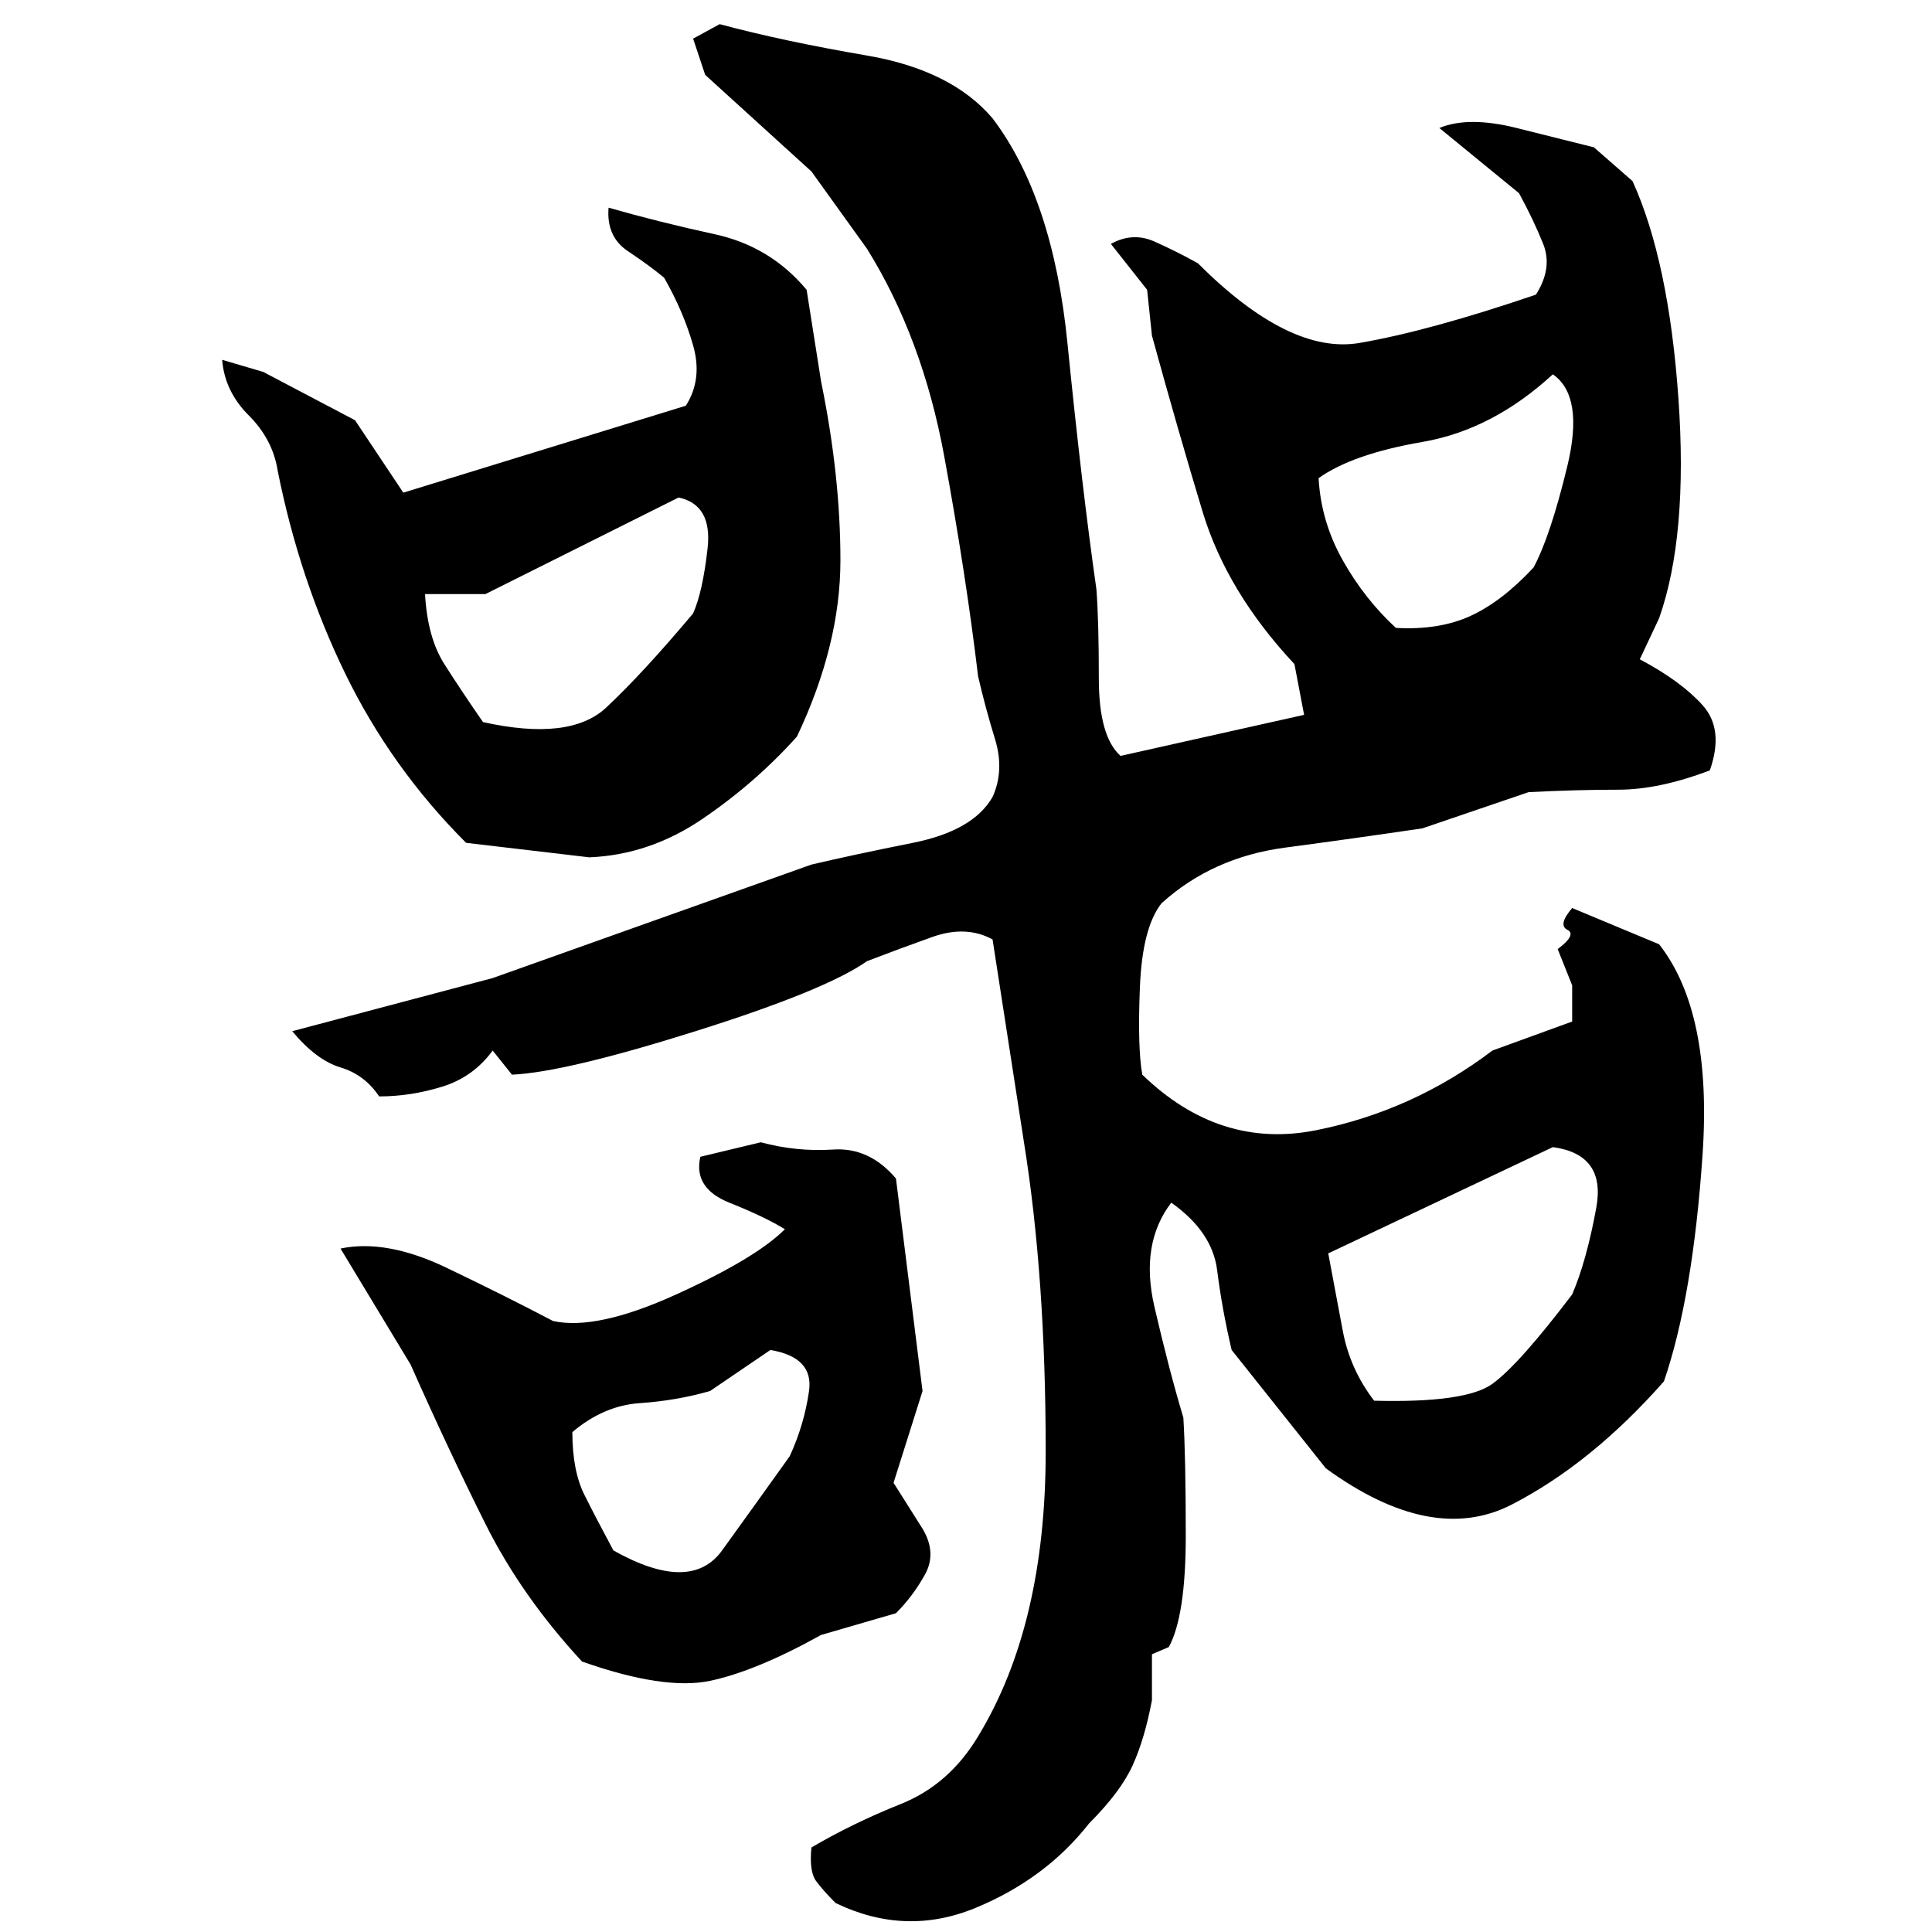 ﻿<?xml version="1.0" encoding="UTF-8" standalone="yes"?>
<svg xmlns="http://www.w3.org/2000/svg" height="100%" version="1.1" width="100%" viewBox="0 0 80 80">
  <g transform="scale(1)">
    <path fill="#000000" d="M29.8 1Q32.4 1.7 35.9 2.3T41.1 4.9Q43.6 8.2 44.2 14.2T45.4 24.4Q45.5 25.7 45.5 28.1T46.4 31.3L54 29.6L53.6 27.5Q50.8 24.5 49.8 21.2T47.7 13.9L47.5 12L46 10.1Q46.9 9.6 47.8 10T49.6 10.9Q53.4 14.7 56.3 14.2T63.6 12.2Q64.3 11.1 63.9 10.1T62.9 8L59.6 5.3Q60.8 4.8 62.8 5.3T66 6.1L67.6 7.5Q69.1 10.8 69.5 16.5T68.7 25.6L67.9 27.3Q69.6 28.2 70.5 29.2T70.8 31.9Q68.7 32.7 67 32.7T63.3 32.8L58.9 34.3Q56.2 34.7 53.2 35.1T48.1 37.4Q47.3 38.4 47.2 40.9T47.3 44.5Q50.5 47.6 54.5 46.8T61.8 43.5L65.1 42.3V40.8L64.5 39.3Q65.3 38.7 64.9 38.5T65.1 37.6L68.7 39.1Q70.9 41.9 70.5 47.8T68.9 57.2Q65.9 60.6 62.6 62.3T54.9 60.8L51 55.9Q50.6 54.2 50.4 52.6T48.5 49.8Q47.2 51.5 47.8 54.1T49.0 58.7Q49.1 60.3 49.1 63.6T48.4 68.2L47.7 68.5V70.4Q47.4 72 46.9 73.1T45.1 75.5Q43.3 77.8 40.4 79.0T34.6 78.8Q34.1 78.3 33.8 77.9T33.6 76.5Q35.3 75.5 37.3 74.7T40.5 71.9Q43.3 67.3 43.3 60.1T42.4 47.3L41.1 38.9Q40 38.3 38.6 38.8T35.9 39.8Q34.2 41 28.8 42.7T21.2 44.5L20.4 43.5Q19.6 44.6 18.3 45T15.7 45.4Q15.1 44.5 14.1 44.2T12.1 42.7L20.4 40.5L33.6 35.8Q35.3 35.4 37.8 34.9T41.1 33Q41.6 31.9 41.2 30.6T40.5 28Q40 23.8 39.1 18.9T35.9 10.3L33.6 7.1L29.2 3.1L28.7 1.6L29.8 1ZM25.2 8.6Q27.3 9.2 29.6 9.7T33.4 12L34 15.8Q34.8 19.7 34.8 23.2T33.0 30.5Q31.3 32.4 29.1 33.9T24.4 35.5L19.3 34.9Q16.2 31.8 14.3 27.9T11.5 19.5Q11.3 18.2 10.3 17.2T9.2 14.9L10.9 15.4L14.7 17.4L16.7 20.4L28.4 16.8Q29.1 15.7 28.7 14.3T27.5 11.5Q26.9 11.0 26 10.4T25.2 8.6ZM61.8 17.8T58.9 18.3T54.6 19.8Q54.7 21.6 55.6 23.2T57.8 26Q59.6 26.1 60.9 25.5T63.5 23.5Q64.2 22.2 64.9 19.3T64.3 15.5Q61.8 17.8 58.9 18.3ZM20.1 24.6H17.6Q17.7 26.4 18.4 27.5T20.0 29.9Q23.6 30.7 25.1 29.3T28.7 25.4Q29.1 24.5 29.3 22.7T28.1 20.6L20.1 24.6ZM31.5 47.3Q33.0 47.7 34.5 47.6T37.1 48.8L38.2 57.6L37.0 61.4L38.2 63.3Q38.8 64.3 38.3 65.2T37.1 66.8L34 67.7Q31.3 69.2 29.4 69.6T24.1 68.8Q21.6 66.1 20.1 63.1T17.0 56.5L14.1 51.7Q16 51.3 18.5 52.5T22.9 54.7Q24.7 55.1 28 53.6T32.5 50.9Q31.7 50.4 30.2 49.8T29.0 47.9L31.5 47.3ZM55 51.9Q55.3 53.5 55.6 55.1T56.9 58Q60.7 58.1 61.8 57.3T65.1 53.6Q65.7 52.2 66.1 50.0T64.3 47.5L55 51.9ZM29.4 57.6Q28.0 58 26.5 58.1T23.7 59.3Q23.7 60.9 24.2 61.9T25.4 64.2Q28.6 66 29.9 64.2T32.7 60.3Q33.3 59.0 33.5 57.6T31.9 55.9L29.4 57.6Z" />
  </g>
</svg>
